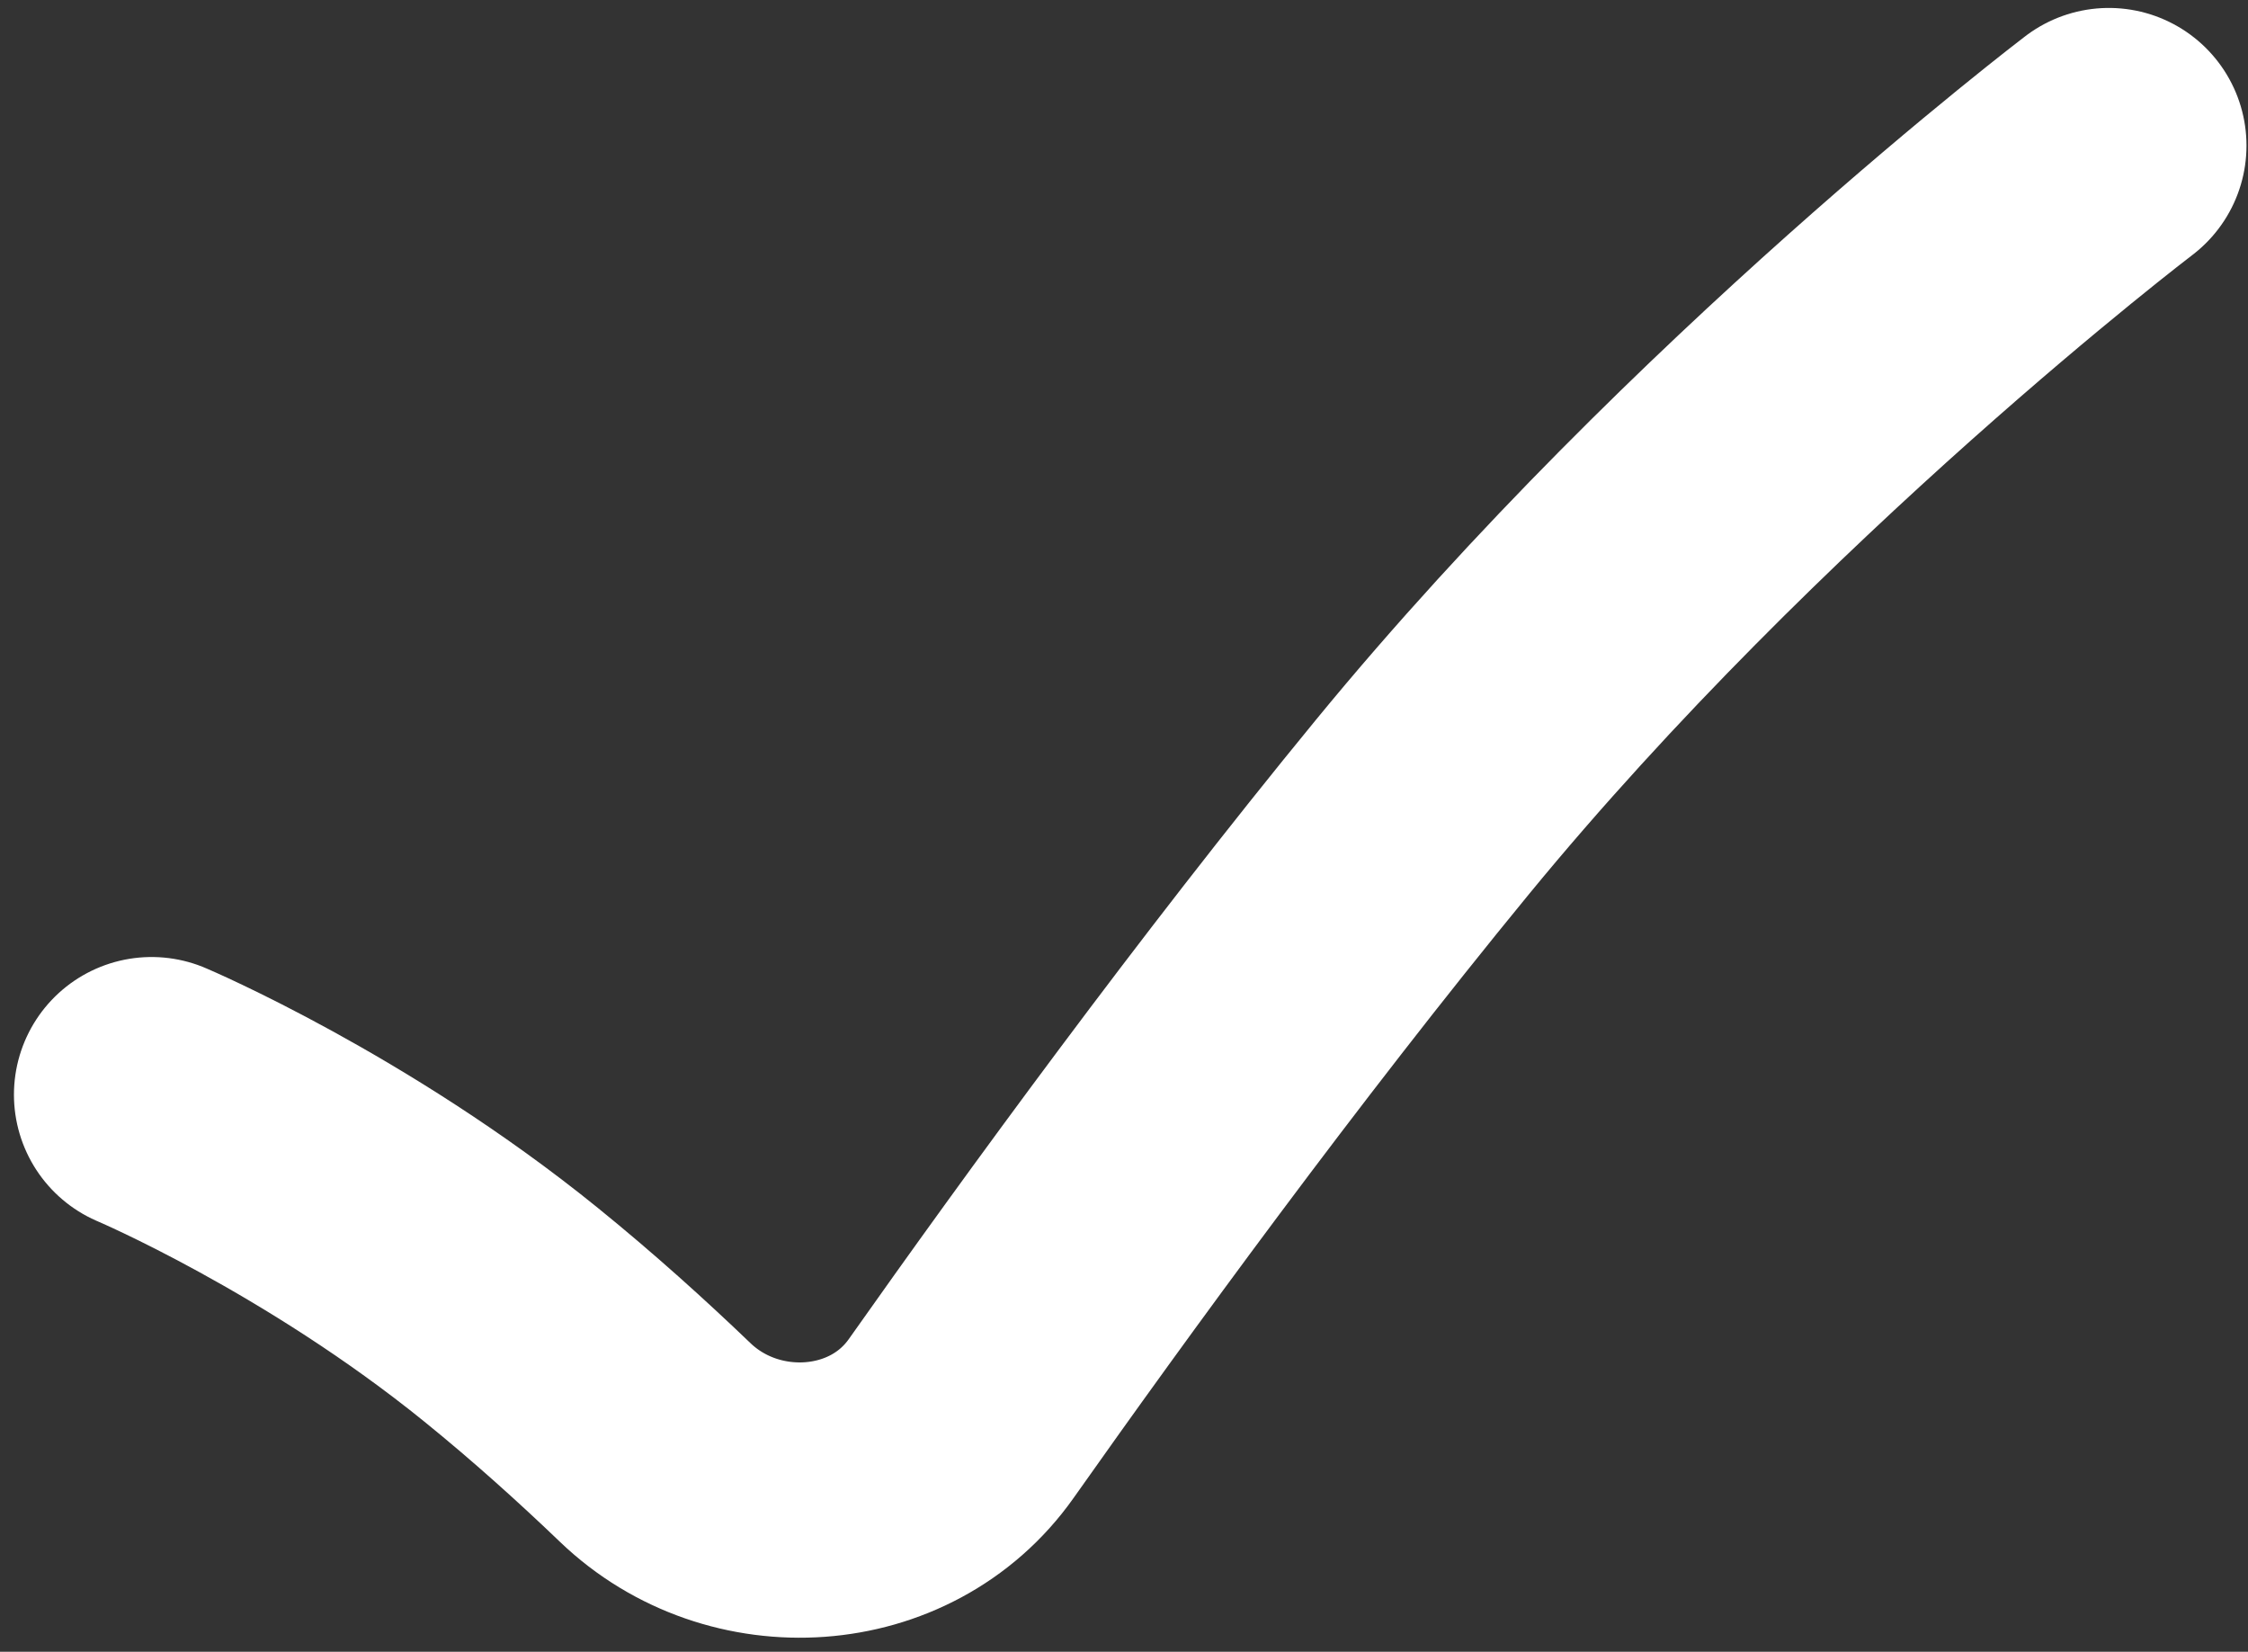 <?xml version="1.0" encoding="UTF-8" standalone="no"?><svg width='49' height='36' viewBox='0 0 49 36' fill='none' xmlns='http://www.w3.org/2000/svg'>
<rect x="0" y="0" width="49" height="36" fill="#333333" stroke="none"/>
<path d='M45.967 3.173C45.967 3.173 37.629 9.518 31.004 17.59C27.196 22.23 23.449 27.378 20.951 30.917C19.42 33.087 16.201 33.279 14.284 31.441C13.349 30.544 12.281 29.579 11.14 28.655C7.329 25.566 3.304 23.858 3.304 23.858' stroke='white' stroke-width='6' stroke-linecap='round' stroke-linejoin='round'/>
</svg>
